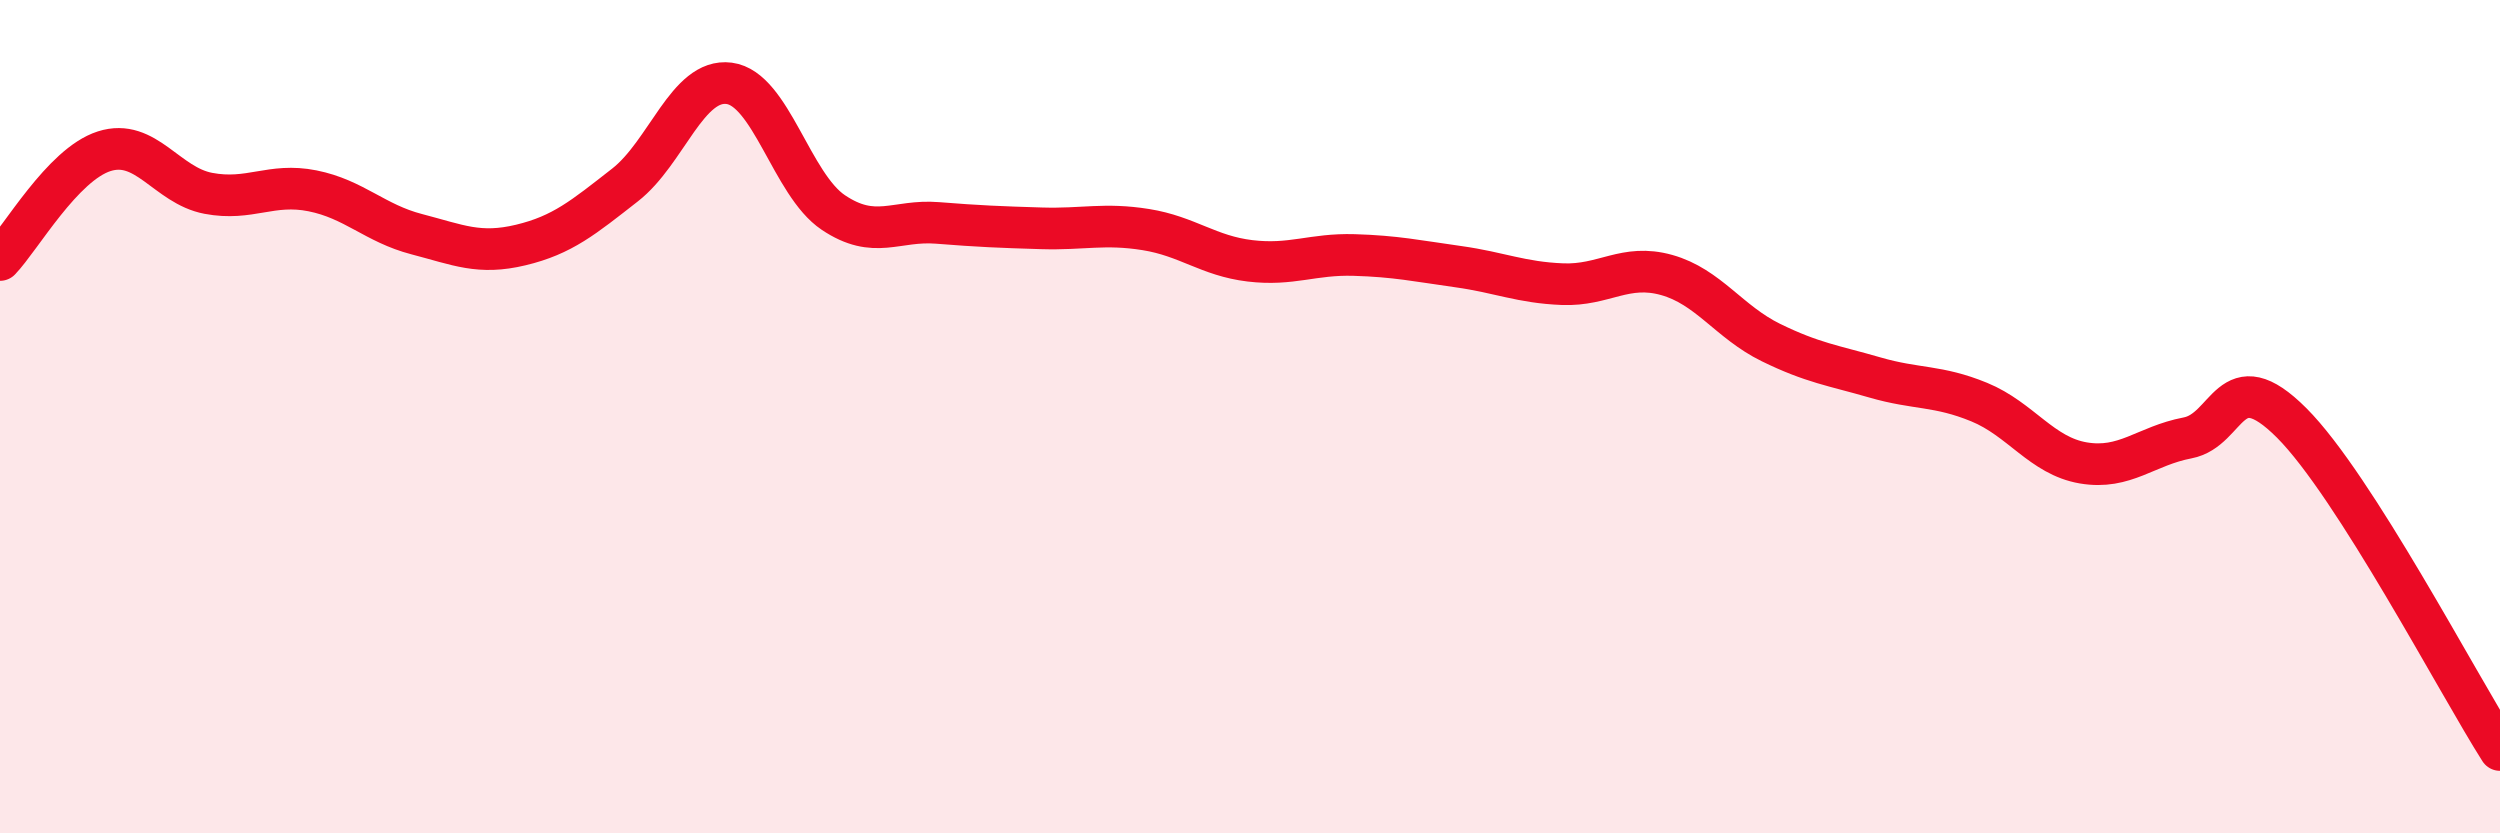 
    <svg width="60" height="20" viewBox="0 0 60 20" xmlns="http://www.w3.org/2000/svg">
      <path
        d="M 0,6.24 C 0.5,5.72 1.5,3.95 2.5,3.63 C 3.5,3.31 4,4.45 5,4.64 C 6,4.83 6.5,4.38 7.5,4.58 C 8.5,4.78 9,5.36 10,5.62 C 11,5.88 11.5,6.12 12.5,5.88 C 13.5,5.64 14,5.22 15,4.44 C 16,3.66 16.5,1.87 17.5,2 C 18.5,2.13 19,4.43 20,5.1 C 21,5.77 21.5,5.27 22.5,5.35 C 23.5,5.43 24,5.45 25,5.48 C 26,5.51 26.5,5.35 27.5,5.51 C 28.5,5.67 29,6.14 30,6.26 C 31,6.38 31.5,6.09 32.5,6.12 C 33.5,6.15 34,6.26 35,6.4 C 36,6.54 36.5,6.78 37.5,6.82 C 38.5,6.86 39,6.32 40,6.6 C 41,6.88 41.5,7.73 42.5,8.22 C 43.5,8.71 44,8.77 45,9.06 C 46,9.35 46.5,9.24 47.5,9.65 C 48.5,10.06 49,10.94 50,11.11 C 51,11.28 51.5,10.7 52.5,10.51 C 53.5,10.32 53.5,8.65 55,10.15 C 56.5,11.65 59,16.43 60,18L60 20L0 20Z"
        fill="#EB0A25"
        opacity="0.1"
        stroke-linecap="round"
        stroke-linejoin="round"
      />
      <path
        d="M 0,6.24 C 0.5,5.72 1.5,3.95 2.5,3.63 C 3.5,3.31 4,4.45 5,4.64 C 6,4.83 6.5,4.38 7.5,4.58 C 8.5,4.78 9,5.36 10,5.62 C 11,5.88 11.5,6.12 12.5,5.88 C 13.5,5.64 14,5.22 15,4.44 C 16,3.66 16.5,1.87 17.5,2 C 18.5,2.13 19,4.43 20,5.1 C 21,5.77 21.5,5.27 22.5,5.35 C 23.5,5.43 24,5.45 25,5.48 C 26,5.51 26.5,5.35 27.5,5.51 C 28.5,5.67 29,6.14 30,6.26 C 31,6.38 31.5,6.09 32.5,6.12 C 33.5,6.15 34,6.26 35,6.4 C 36,6.54 36.5,6.78 37.5,6.82 C 38.5,6.86 39,6.32 40,6.6 C 41,6.88 41.5,7.73 42.5,8.22 C 43.5,8.71 44,8.77 45,9.06 C 46,9.35 46.5,9.24 47.5,9.65 C 48.5,10.06 49,10.94 50,11.11 C 51,11.28 51.5,10.7 52.5,10.51 C 53.5,10.32 53.5,8.65 55,10.15 C 56.5,11.65 59,16.43 60,18"
        stroke="#EB0A25"
        stroke-width="1"
        fill="none"
        stroke-linecap="round"
        stroke-linejoin="round"
      />
    </svg>
  